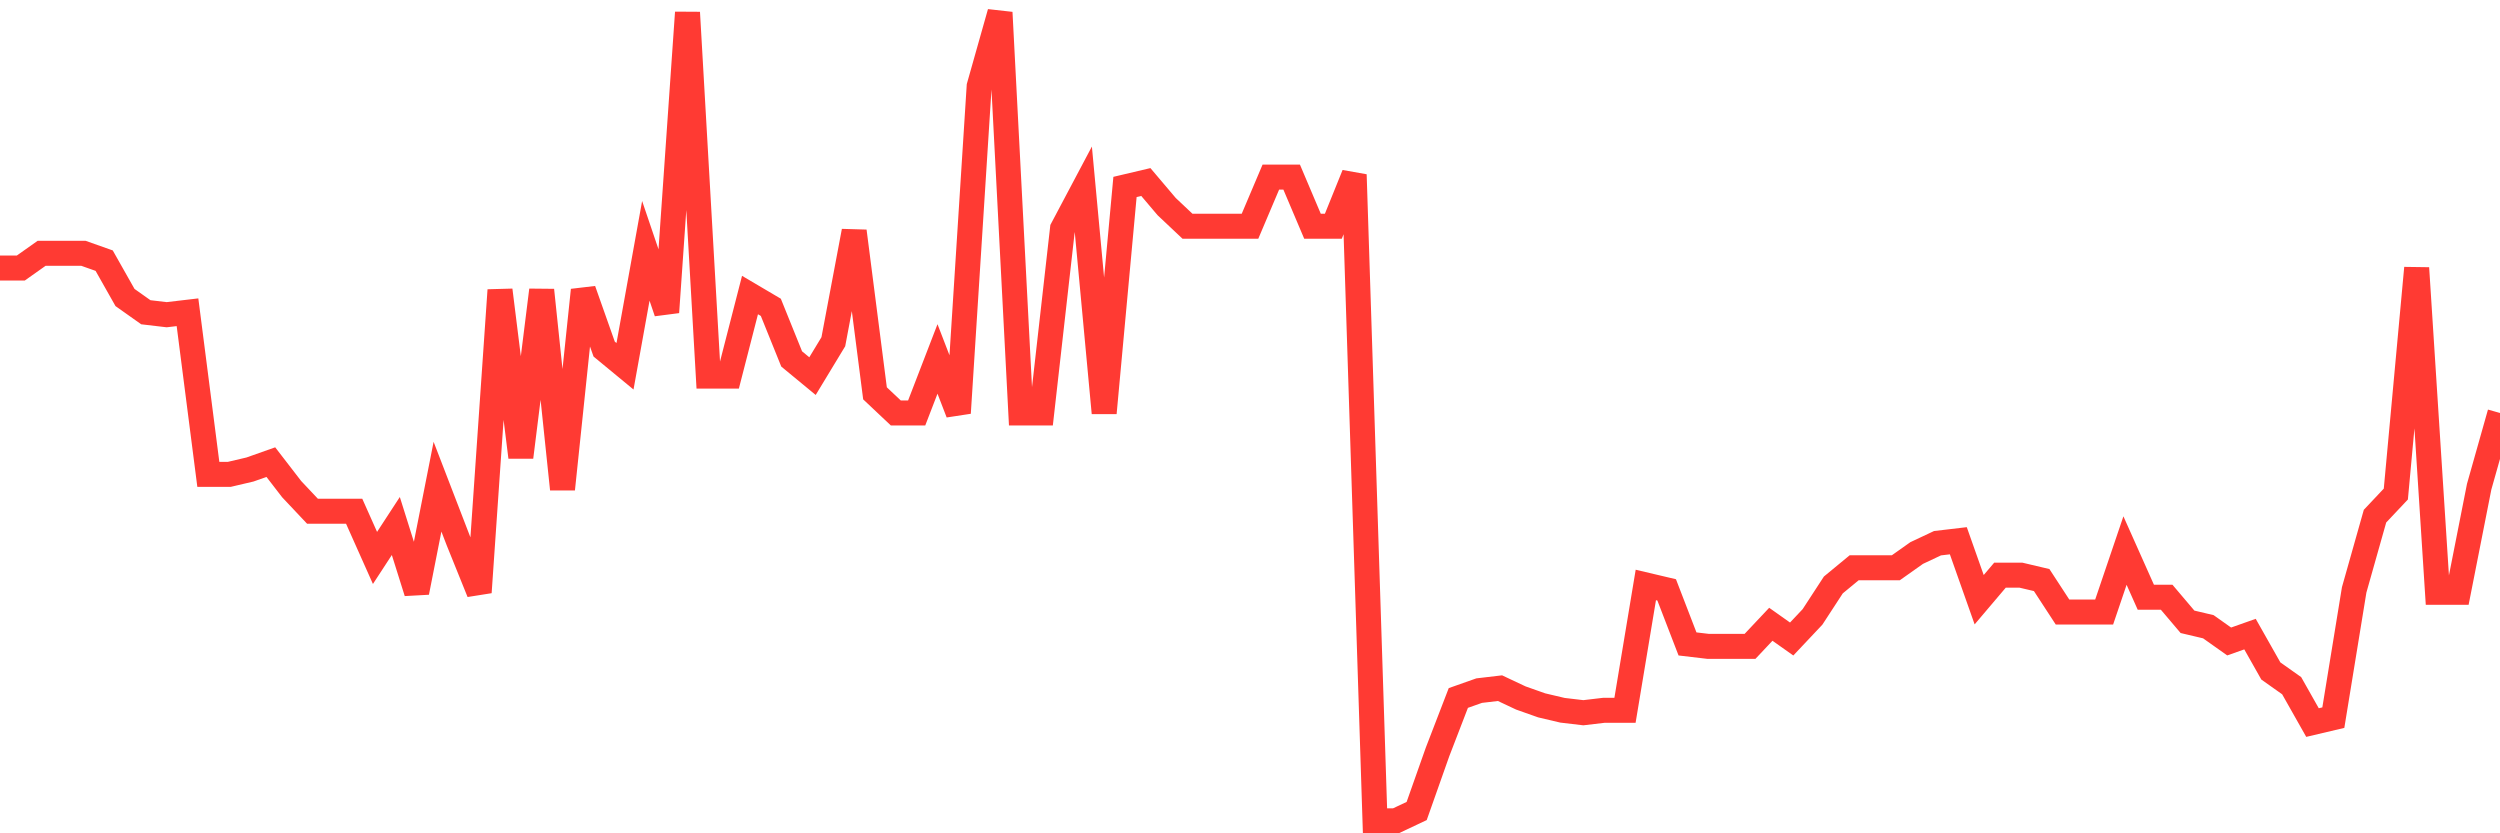 <svg
  xmlns="http://www.w3.org/2000/svg"
  xmlns:xlink="http://www.w3.org/1999/xlink"
  width="120"
  height="40"
  viewBox="0 0 120 40"
  preserveAspectRatio="none"
>
  <polyline
    points="0,12.865 1,12.865 2,12.157 3,12.157 4,12.157 5,12.511 6,14.28 7,14.988 8,15.106 9,14.988 10,22.771 11,22.771 12,22.536 13,22.182 14,23.479 15,24.54 16,24.54 17,24.54 18,26.781 19,25.248 20,28.432 21,23.361 22,25.956 23,28.432 24,13.926 25,21.946 26,13.926 27,23.479 28,13.926 29,16.757 30,17.582 31,12.04 32,14.988 33,0.6 34,18.054 35,18.054 36,14.162 37,14.752 38,17.229 39,18.054 40,16.403 41,11.096 42,18.88 43,19.823 44,19.823 45,17.229 46,19.823 47,4.138 48,0.6 49,19.823 50,19.823 51,10.978 52,9.091 53,19.823 54,8.973 55,8.737 56,9.917 57,10.86 58,10.86 59,10.86 60,10.86 61,8.502 62,8.502 63,10.86 64,10.86 65,8.384 66,39.4 67,39.4 68,38.928 69,36.098 70,33.503 71,33.15 72,33.032 73,33.503 74,33.857 75,34.093 76,34.211 77,34.093 78,34.093 79,28.078 80,28.314 81,30.909 82,31.027 83,31.027 84,31.027 85,29.965 86,30.673 87,29.612 88,28.078 89,27.253 90,27.253 91,27.253 92,26.545 93,26.074 94,25.956 95,28.786 96,27.607 97,27.607 98,27.843 99,29.376 100,29.376 101,29.376 102,26.427 103,28.668 104,28.668 105,29.847 106,30.083 107,30.791 108,30.437 109,32.206 110,32.914 111,34.683 112,34.447 113,28.314 114,24.776 115,23.715 116,12.865 117,28.432 118,28.432 119,23.361 120,19.823"
    fill="none"
    stroke="#ff3a33"
    stroke-width="1.2"
  >
  </polyline>
</svg>